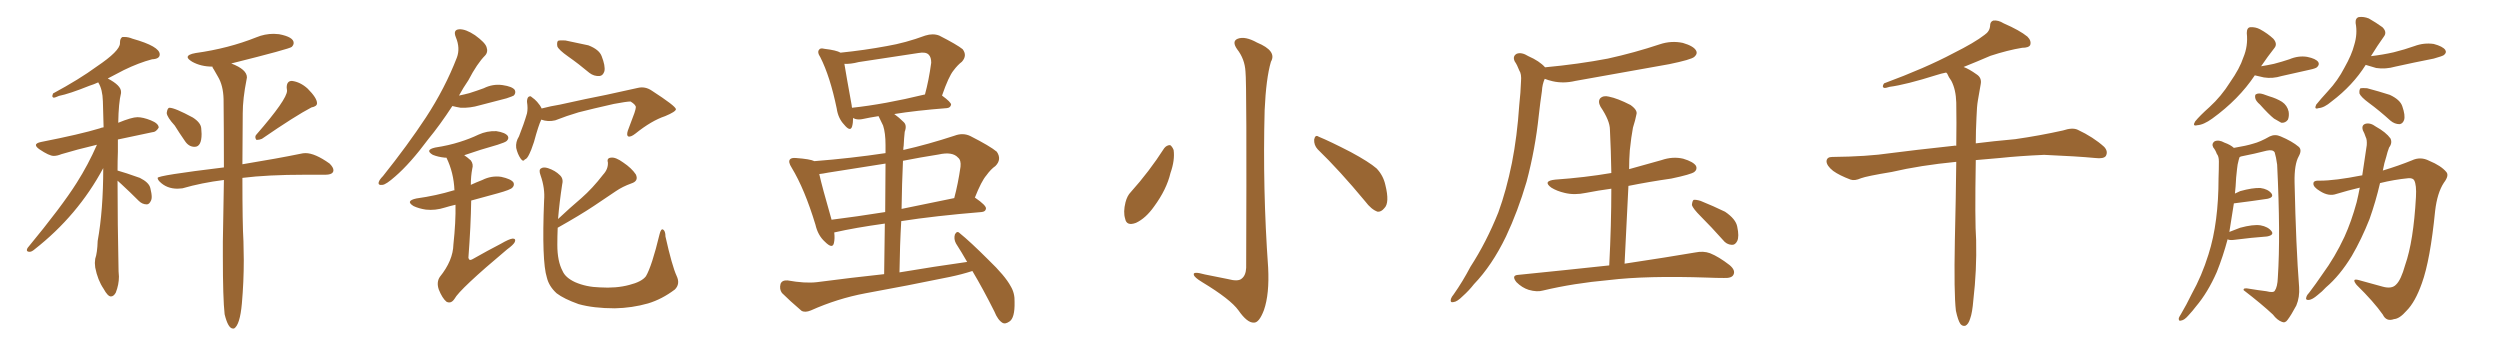 <svg xmlns="http://www.w3.org/2000/svg" xmlns:xlink="http://www.w3.org/1999/xlink" width="1050" height="150"><path fill="#996633" padding="10" d="M46.58 124.51L46.58 124.51Q45.26 124.51 43.51 121.29L43.51 121.29Q41.02 117.63 39.99 112.35L39.99 112.35L39.84 110.45L39.99 108.69Q40.87 106.20 41.02 101.22L41.02 101.22Q43.36 88.33 43.36 70.61L43.36 70.61Q32.67 90.53 14.50 104.74L14.50 104.74Q13.33 105.76 12.45 105.76L12.45 105.76Q11.28 105.76 11.28 105.03L11.28 105.03Q11.28 104.74 11.57 104.15L11.57 104.15Q26.07 86.57 32.23 76.76L32.23 76.76Q37.06 69.14 40.72 60.79L40.72 60.79Q32.08 62.84 25.78 64.75L25.78 64.75Q24.02 65.48 22.56 65.48L22.56 65.48Q20.65 65.48 16.55 62.70L16.55 62.70Q15.09 61.67 15.09 60.94L15.09 60.94Q15.09 60.06 17.29 59.62L17.29 59.62Q33.69 56.40 41.89 53.91L41.89 53.91Q42.48 53.61 43.51 53.47L43.51 53.47Q43.36 47.61 43.21 42.55Q43.07 37.50 41.31 34.72L41.31 34.72L41.31 34.57Q39.40 35.45 37.50 36.04L37.50 36.04Q29.15 39.40 24.76 40.28L24.76 40.28Q23.14 41.02 22.56 41.02L22.56 41.02Q21.97 40.87 21.97 40.28L21.97 40.28L22.27 39.26Q33.40 33.25 40.58 27.98L40.58 27.98Q50.39 21.39 50.39 18.16L50.39 18.16L50.39 17.87Q50.39 16.11 51.42 15.53L51.42 15.53L52.29 15.53Q53.91 15.53 55.66 16.26L55.66 16.26Q67.09 19.48 67.09 22.85L67.09 22.85Q67.09 24.76 63.87 24.90L63.87 24.90Q58.30 26.37 52.00 29.44L52.00 29.44L45.26 32.96Q50.83 35.89 50.83 38.53L50.83 38.53L50.83 39.11Q49.80 43.21 49.66 51.56L49.66 51.56Q55.37 49.22 57.71 49.22L57.71 49.22Q60.06 49.22 63.35 50.54Q66.65 51.86 66.65 53.61L66.65 53.61Q65.48 55.52 64.01 55.52L64.01 55.52L49.51 58.59L49.51 63.72Q49.37 67.53 49.37 71.63L49.37 71.63Q52.59 72.51 58.74 74.71L58.74 74.71Q62.55 76.61 63.13 78.96Q63.72 81.30 63.72 82.76L63.72 82.76Q63.72 83.64 63.43 84.23L63.43 84.23Q62.70 85.84 61.67 85.84L61.67 85.84Q59.77 85.84 58.30 84.38L58.30 84.38Q54.49 80.57 50.98 77.34L50.98 77.34L49.37 75.88Q49.37 93.60 49.80 113.96L49.80 113.96L49.95 116.16Q49.95 119.53 48.63 122.90L48.63 122.90Q47.75 124.51 46.58 124.51ZM81.74 61.67L81.74 61.67Q79.25 61.67 77.64 59.18L77.64 59.18Q75.29 55.81 73.39 52.73L73.39 52.73Q70.17 49.22 70.02 47.46L70.02 47.46Q70.31 45.26 71.19 45.26L71.19 45.26Q73.39 45.26 81.01 49.37L81.01 49.37Q84.38 51.56 84.52 53.91L84.52 53.91L84.67 56.25Q84.67 61.67 81.74 61.67ZM108.11 58.74L108.11 58.74L107.67 58.74Q107.23 58.15 107.23 57.57L107.23 57.57Q107.23 56.98 107.67 56.54L107.67 56.54Q120.56 41.75 120.56 38.09L120.56 38.09L120.41 36.77Q120.41 33.98 122.61 33.98L122.61 33.98Q126.12 34.42 129.20 37.21L129.20 37.21Q133.15 41.16 133.15 43.36L133.15 43.36Q133.15 44.68 130.81 45.12L130.81 45.12Q124.07 48.63 110.01 58.30L110.01 58.30Q108.98 58.74 108.11 58.74ZM98.29 137.99L98.29 137.99L97.85 137.99Q95.80 137.99 94.34 131.98L94.34 131.98Q93.60 125.39 93.60 107.67L93.60 107.67L93.60 101.51L94.04 75.59Q84.67 76.76 76.61 79.10L76.61 79.10L74.56 79.25Q70.02 79.25 67.09 76.32L67.09 76.32Q66.21 75.44 66.21 74.71L66.21 74.71Q66.21 73.68 94.04 70.31L94.04 70.31Q94.04 54.05 93.90 41.60L93.90 41.60Q93.75 35.89 91.55 32.23L91.55 32.23L89.79 29.15Q89.21 28.42 89.21 27.98L89.21 27.98Q84.38 27.98 80.71 25.93L80.71 25.93Q78.81 24.76 78.81 24.02L78.81 24.02Q78.81 22.85 82.18 22.27L82.18 22.27Q95.95 20.36 107.67 15.67L107.67 15.67Q111.18 14.21 114.99 14.21L114.99 14.21L117.19 14.36Q123.34 15.53 123.34 18.02L123.34 18.02Q123.34 18.90 122.53 19.70Q121.73 20.51 97.12 26.66L97.12 26.66Q103.71 29.15 103.71 32.52L103.71 32.52L103.56 33.40Q101.95 41.46 101.95 47.61L101.95 47.61L101.81 68.99Q116.89 66.50 126.12 64.60L126.12 64.60Q127.29 64.31 128.32 64.31L128.32 64.31Q132.28 64.31 138.43 68.70L138.43 68.70Q140.04 70.31 140.04 71.48L140.04 71.48Q140.04 73.39 136.52 73.39L136.52 73.39L128.03 73.39Q112.35 73.39 101.81 74.71L101.81 74.71Q101.81 94.19 102.25 101.37L102.25 101.37L102.39 109.28Q102.39 118.36 101.59 127.44Q100.78 136.52 98.29 137.99ZM227.49 45.56L227.49 45.56Q231.45 44.53 235.11 43.95L235.11 43.95Q246.97 41.31 254.59 39.84L254.59 39.84Q262.06 38.23 267.92 36.91L267.92 36.91Q271.00 36.18 273.78 38.09L273.78 38.09Q283.74 44.53 283.89 45.85L283.89 45.85Q283.89 46.88 279.35 48.78L279.35 48.78Q273.63 50.68 266.89 56.10L266.89 56.10Q264.84 57.71 263.82 57.28L263.82 57.28Q263.09 56.84 263.67 54.93L263.67 54.93Q265.14 51.12 266.46 47.46L266.46 47.46Q267.04 45.70 267.04 45.12L267.04 45.12Q267.19 44.09 264.84 42.63L264.84 42.63Q263.23 42.63 257.81 43.65L257.81 43.65Q248.73 45.70 243.02 47.17L243.02 47.17Q238.04 48.63 233.20 50.54L233.20 50.54Q230.13 51.27 227.34 50.24L227.34 50.24Q226.17 52.59 224.27 59.62L224.27 59.62Q222.95 63.57 222.36 64.60L222.36 64.60Q221.34 66.80 220.46 66.94L220.46 66.94Q219.73 68.12 218.70 66.65L218.70 66.65Q217.38 64.75 216.80 62.11L216.80 62.11Q216.50 59.62 217.97 57.28L217.97 57.28Q220.02 52.15 221.34 47.61L221.34 47.61Q221.78 45.56 221.34 42.77L221.34 42.77Q221.34 41.31 221.92 40.72L221.92 40.72Q222.80 40.14 223.24 40.72L223.24 40.72Q224.71 41.75 225.59 42.77L225.59 42.77Q226.90 44.24 227.49 45.56ZM238.62 23.73L238.62 23.73Q234.67 20.95 234.08 19.48L234.08 19.48Q233.79 17.72 234.38 17.14L234.38 17.14Q235.11 16.85 237.45 16.99L237.45 16.99Q242.58 18.02 247.12 19.04L247.12 19.04Q251.66 20.80 252.69 23.58L252.69 23.58Q254.30 27.69 253.86 29.88L253.86 29.88Q253.27 31.79 251.81 31.93L251.81 31.93Q249.46 32.08 247.56 30.62L247.56 30.62Q243.02 26.81 238.62 23.73ZM284.18 115.87L284.18 115.87Q285.79 119.24 283.45 121.58L283.45 121.58Q278.03 125.68 272.17 127.44L272.17 127.44Q265.43 129.35 258.25 129.49L258.25 129.49Q249.32 129.49 243.02 127.73L243.02 127.73Q236.87 125.54 233.79 123.19L233.79 123.19Q230.57 120.26 229.69 116.60L229.69 116.60Q227.49 109.72 228.52 84.23L228.52 84.23Q228.96 79.10 227.05 73.68L227.05 73.68Q226.17 71.34 227.20 70.75L227.20 70.75Q228.22 70.02 230.13 70.61L230.13 70.61Q233.20 71.63 235.11 73.54L235.11 73.54Q236.72 75 236.13 77.34L236.13 77.34Q234.96 84.96 234.38 91.99L234.38 91.99Q239.36 87.30 244.19 83.20L244.19 83.20Q248.88 79.10 253.27 73.39L253.27 73.39Q255.47 71.04 255.32 68.26L255.32 68.26Q254.74 66.36 256.64 66.21L256.64 66.21Q258.54 65.92 261.77 68.26L261.77 68.26Q265.28 70.61 267.04 73.24L267.04 73.24Q268.36 76.03 265.14 77.05L265.14 77.05Q261.47 78.37 258.69 80.27L258.69 80.27Q254.15 83.35 249.32 86.57L249.32 86.57Q243.60 90.38 234.23 95.65L234.23 95.65Q234.08 99.32 234.08 102.83L234.08 102.83Q234.08 109.72 236.28 113.82L236.28 113.82Q237.45 116.60 241.55 118.51L241.55 118.51Q246.24 120.56 251.95 120.70L251.95 120.70Q258.84 121.14 264.26 119.68L264.26 119.68Q269.53 118.36 271.29 116.02L271.29 116.02Q273.78 111.77 277.00 98.44L277.00 98.44Q277.59 95.95 278.47 96.39L278.47 96.39Q279.49 96.97 279.49 99.32L279.49 99.32Q282.28 111.77 284.18 115.87ZM189.99 44.53L189.99 44.53Q184.72 52.59 179.88 58.45L179.88 58.45Q172.27 68.70 165.97 74.12L165.97 74.12Q162.16 77.49 160.69 77.64L160.69 77.64Q158.64 77.93 159.08 76.46L159.08 76.46Q159.38 75.44 160.84 73.97L160.84 73.97Q171.24 60.94 178.86 49.37L178.86 49.37Q186.91 37.06 191.89 24.17L191.89 24.17Q193.36 20.21 191.46 15.67L191.46 15.67Q190.14 12.45 192.92 12.30L192.92 12.30Q195.56 12.16 199.51 14.79L199.51 14.79Q203.76 17.87 204.35 19.78L204.35 19.78Q205.08 21.83 203.76 23.29L203.76 23.29Q200.39 26.66 196.73 33.69L196.73 33.69Q194.53 36.91 192.77 40.14L192.77 40.14Q194.97 39.70 197.17 39.11L197.17 39.11Q200.39 38.09 203.17 37.06L203.17 37.06Q206.98 35.16 211.08 35.74L211.08 35.74Q215.19 36.33 216.21 37.79L216.21 37.79Q216.80 39.11 215.77 40.14L215.77 40.14Q215.33 40.43 212.70 41.31L212.70 41.31Q206.84 42.77 201.42 44.24L201.42 44.24Q197.46 45.41 193.51 45.26L193.51 45.26Q191.75 44.97 189.99 44.53ZM191.31 85.99L191.31 85.99L191.31 85.99Q188.82 86.57 186.91 87.16L186.91 87.16Q182.81 88.48 178.86 88.04L178.86 88.04Q175.93 87.60 173.73 86.57L173.73 86.57Q170.07 84.38 174.90 83.35L174.90 83.35Q183.25 82.18 190.43 79.98L190.43 79.98Q190.72 79.83 190.87 79.98L190.87 79.98Q190.58 72.51 187.50 66.21L187.50 66.21Q186.91 66.21 186.77 66.21L186.77 66.21Q183.98 65.92 181.79 65.04L181.79 65.04Q178.27 62.99 182.81 61.96L182.81 61.96Q188.53 61.08 193.07 59.62L193.07 59.62Q197.31 58.30 200.98 56.54L200.98 56.54Q204.49 54.93 208.45 55.08L208.45 55.08Q212.26 55.66 213.28 57.13L213.28 57.13Q213.87 58.15 212.84 59.18L212.84 59.18Q212.26 59.77 209.03 60.79L209.03 60.79Q201.71 62.84 194.97 65.19L194.97 65.19Q196.29 66.06 197.75 67.38L197.75 67.38Q198.93 68.99 198.34 70.90L198.34 70.90Q197.75 73.97 197.75 77.64L197.75 77.64Q199.95 76.61 202.59 75.59L202.59 75.59Q206.40 73.68 210.50 74.27L210.50 74.27Q214.60 75.15 215.63 76.61L215.63 76.61Q216.21 77.78 215.19 78.81L215.19 78.81Q214.45 79.69 209.18 81.15L209.18 81.15Q203.32 82.76 197.90 84.23L197.90 84.23Q197.75 94.92 196.73 108.25L196.73 108.25Q197.02 109.72 198.49 108.84L198.49 108.84Q204.93 105.18 210.35 102.39L210.35 102.39Q213.87 100.34 215.33 100.20L215.33 100.20Q216.80 100.20 216.21 101.66L216.21 101.66Q215.63 102.83 212.99 104.74L212.99 104.74Q193.07 121.44 190.87 125.54L190.87 125.54Q189.40 127.73 187.50 126.71L187.50 126.71Q185.74 125.24 184.28 121.58L184.28 121.58Q183.25 118.51 184.72 116.31L184.72 116.31Q190.28 109.42 190.43 102.69L190.43 102.69Q191.46 93.16 191.31 85.99ZM395.65 40.14L395.65 40.14Q399.46 42.92 399.46 43.95L399.46 43.95Q399.17 45.26 397.71 45.41L397.71 45.41Q384.52 46.44 375.59 47.90L375.59 47.90Q377.64 49.37 379.54 51.27L379.54 51.27Q381.01 52.59 379.98 55.37L379.98 55.37Q379.69 58.01 379.54 61.23L379.54 61.23Q379.39 61.96 379.39 62.99L379.39 62.99Q389.79 60.64 400.93 56.98L400.93 56.98Q404.44 55.66 407.52 57.13L407.52 57.13Q415.87 61.38 418.65 63.72L418.65 63.72Q420.85 66.94 418.07 69.73L418.07 69.73Q416.16 71.04 414.26 73.68L414.26 73.68Q412.21 76.03 409.42 83.06L409.42 83.06Q409.57 83.06 409.57 83.06L409.57 83.06Q414.26 86.28 414.11 87.60L414.11 87.60Q413.96 88.92 412.21 89.06L412.21 89.06Q392.58 90.67 378.52 92.87L378.52 92.87Q377.93 102.98 377.78 114.40L377.78 114.40Q392.58 111.91 406.20 110.01L406.20 110.01Q403.86 105.91 401.51 102.25L401.51 102.25Q400.49 100.34 401.07 98.44L401.07 98.44Q401.95 96.83 402.98 97.85L402.98 97.85Q407.52 101.51 415.14 109.13L415.14 109.13Q422.17 115.87 424.51 120.26L424.51 120.26Q426.27 123.19 426.12 126.86L426.12 126.86Q426.27 133.59 423.93 135.06L423.93 135.06Q422.17 136.23 421.14 135.64L421.14 135.64Q419.09 134.47 417.63 130.81L417.63 130.81Q412.94 121.44 408.40 113.82L408.40 113.82Q403.86 115.28 398.88 116.31L398.88 116.31Q381.15 119.97 363.43 123.19L363.43 123.19Q351.71 125.39 340.58 130.37L340.58 130.37Q338.09 131.40 336.62 130.52L336.62 130.52Q331.64 126.27 328.42 123.05L328.42 123.05Q327.25 121.44 327.83 119.24L327.83 119.24Q328.42 117.63 330.76 117.77L330.76 117.77Q338.09 119.09 343.07 118.51L343.07 118.51Q357.71 116.60 371.34 115.14L371.34 115.14Q371.48 102.83 371.63 93.90L371.63 93.90Q359.03 95.65 350.68 97.56L350.68 97.56Q350.39 97.56 350.39 97.71L350.39 97.71Q350.68 100.20 350.24 102.10L350.24 102.10Q349.66 104.74 346.44 101.51L346.44 101.51Q343.51 98.88 342.48 94.34L342.48 94.34Q337.94 79.39 332.52 70.46L332.52 70.46Q330.91 67.97 331.79 66.94L331.79 66.94Q332.37 66.21 334.28 66.36L334.28 66.36Q340.28 66.80 342.04 67.68L342.04 67.68Q357.28 66.50 371.92 64.31L371.92 64.31Q371.92 61.82 371.92 60.94L371.92 60.94Q371.92 55.81 370.90 52.73L370.90 52.73Q369.87 50.68 368.99 48.78L368.99 48.78Q365.19 49.37 362.55 49.95L362.55 49.95Q360.64 50.39 359.18 49.95L359.18 49.95Q358.45 49.66 358.30 49.51L358.30 49.51Q358.30 51.71 357.86 53.17L357.86 53.17Q357.13 55.52 354.49 52.29L354.49 52.29Q352.00 49.66 351.42 45.56L351.42 45.56Q348.63 32.08 344.53 24.02L344.53 24.02Q343.07 21.83 344.09 20.80L344.09 20.80Q344.53 20.07 346.29 20.51L346.29 20.51Q351.27 21.09 353.03 22.12L353.03 22.12Q363.13 21.09 372.51 19.34L372.51 19.34Q380.27 18.02 388.62 14.94L388.62 14.94Q391.85 13.92 394.48 14.94L394.48 14.94Q401.95 18.75 404.30 20.65L404.30 20.65Q406.35 23.29 404.00 25.93L404.00 25.93Q402.25 27.25 400.49 29.59L400.49 29.59Q398.44 32.08 395.65 40.14ZM360.64 26.07L360.64 26.07Q357.28 26.95 354.64 26.81L354.64 26.81Q355.37 31.35 357.71 44.24L357.71 44.24Q357.71 44.68 357.86 45.26L357.86 45.26Q371.48 43.80 388.33 39.70L388.33 39.70Q388.33 39.70 388.48 39.70L388.48 39.70Q390.09 33.84 391.11 26.37L391.11 26.37Q391.11 24.02 390.09 23.00L390.09 23.00Q388.92 21.68 385.69 22.27L385.69 22.27Q373.54 24.17 360.64 26.07ZM371.78 89.06L371.78 89.06Q371.92 75.73 371.92 68.70L371.92 68.70Q359.77 70.61 347.75 72.51L347.75 72.51Q345.56 72.95 344.09 73.10L344.09 73.10Q345.26 78.37 349.22 92.14L349.22 92.14Q349.22 92.14 349.22 92.29L349.22 92.29Q359.77 90.97 371.78 89.06ZM379.25 67.53L379.25 67.53L379.25 67.53Q378.81 77.05 378.66 87.74L378.66 87.74Q389.21 85.55 400.78 83.20L400.78 83.20Q402.39 77.20 403.42 70.02L403.42 70.02Q403.71 67.24 402.39 66.21L402.39 66.21Q400.05 63.57 394.19 64.89L394.19 64.89Q386.72 66.06 379.25 67.53ZM523.10 30.03L523.10 30.03Q522.80 24.76 519.58 20.65L519.58 20.65Q517.24 17.29 519.87 16.26L519.87 16.26Q522.95 15.09 527.93 17.87L527.93 17.87Q536.43 21.39 533.79 25.93L533.79 25.93Q531.74 32.96 531.15 46.29L531.15 46.29Q530.27 79.39 532.62 112.35L532.62 112.35Q533.20 123.49 530.86 130.22L530.86 130.22Q528.81 135.64 526.61 135.50L526.61 135.50Q523.83 135.64 520.17 130.37L520.17 130.37Q516.80 125.68 504.93 118.51L504.93 118.51Q501.56 116.46 501.42 115.43L501.42 115.43Q500.83 113.82 506.10 115.28L506.10 115.28Q510.64 116.16 515.63 117.19L515.63 117.19Q520.02 118.36 521.48 117.04L521.48 117.04Q523.24 115.72 523.39 112.50L523.39 112.50Q523.68 35.01 523.10 30.03ZM488.96 62.26L488.96 62.26Q489.99 60.94 491.46 60.94L491.46 60.94Q492.33 61.52 492.92 62.99L492.92 62.99Q493.51 67.24 491.60 72.66L491.60 72.66Q489.99 79.54 484.72 86.72L484.72 86.72Q481.20 91.70 477.10 93.60L477.10 93.60Q473.14 95.07 472.56 91.85L472.56 91.85Q471.68 89.06 472.71 84.96L472.71 84.96Q473.44 82.18 474.90 80.71L474.90 80.71Q482.67 72.07 488.96 62.26ZM553.42 62.70L553.42 62.70L553.42 62.70Q551.81 60.94 551.95 58.59L551.95 58.59Q552.39 56.40 553.86 57.42L553.86 57.42Q558.54 59.33 567.33 63.87L567.33 63.87Q574.95 67.97 578.17 70.75L578.17 70.75Q580.96 73.68 581.84 77.64L581.84 77.64Q583.74 85.25 581.40 87.45L581.40 87.45Q580.08 89.06 578.61 88.92L578.61 88.92Q575.98 88.04 573.34 84.52L573.34 84.52Q562.65 71.63 553.42 62.70ZM648.93 28.27L648.93 28.27Q662.99 26.95 675.29 24.61L675.29 24.61Q686.57 22.12 697.12 18.60L697.12 18.60Q701.95 16.99 706.79 18.02L706.79 18.02Q711.33 19.34 712.35 21.24L712.35 21.24Q713.09 22.56 711.62 23.88L711.62 23.88Q710.30 25.05 701.07 26.95L701.07 26.95Q681.01 30.47 661.67 33.98L661.67 33.98Q656.69 35.16 652.15 34.13L652.15 34.13Q650.24 33.69 648.78 33.11L648.78 33.11Q647.75 35.45 647.61 38.23L647.61 38.23Q646.88 43.07 646.29 48.49L646.29 48.49Q644.82 62.55 641.16 76.32L641.16 76.32Q637.50 88.77 632.52 99.32L632.52 99.32Q626.66 111.47 619.04 119.38L619.04 119.38Q616.99 122.02 614.36 124.37L614.36 124.37Q612.01 126.71 610.55 126.86L610.55 126.86Q608.94 127.29 609.38 125.54L609.38 125.54Q609.67 124.66 610.55 123.63L610.55 123.63Q614.36 118.21 617.58 112.06L617.58 112.06Q624.32 101.66 629.30 89.21L629.30 89.21Q632.67 79.98 635.01 68.41L635.01 68.41Q637.21 57.28 638.09 44.09L638.09 44.09Q638.67 38.82 638.82 34.28L638.82 34.28Q639.11 31.05 638.09 29.59L638.09 29.59Q637.21 27.25 636.18 25.78L636.18 25.78Q635.16 23.58 637.06 22.56L637.06 22.56Q639.11 21.83 641.89 23.58L641.89 23.58Q646.58 25.63 648.93 28.27ZM675.88 111.47L675.88 111.47Q676.76 94.34 676.76 79.25L676.76 79.25Q671.34 79.98 666.06 81.01L666.06 81.01Q661.23 82.03 657.13 81.01L657.13 81.01Q653.91 80.27 651.56 78.81L651.56 78.81Q647.75 76.03 653.17 75.44L653.17 75.44Q665.63 74.56 676.76 72.66L676.76 72.66Q676.61 63.28 676.17 54.49L676.17 54.49Q676.17 50.68 672.22 44.82L672.22 44.82Q671.04 42.63 672.07 41.31L672.07 41.31Q673.39 39.99 675.73 40.58L675.73 40.58Q679.39 41.31 684.81 44.09L684.81 44.09Q687.89 46.29 687.30 48.05L687.30 48.05Q686.87 50.39 685.84 53.61L685.84 53.61Q685.11 57.42 684.52 63.13L684.52 63.13Q684.23 66.94 684.23 71.04L684.23 71.04Q691.11 69.14 697.85 67.24L697.85 67.24Q702.54 65.63 706.93 66.65L706.93 66.65Q711.33 67.97 712.35 69.73L712.35 69.73Q712.94 71.19 711.62 72.22L711.62 72.22Q710.30 73.24 701.95 75L701.95 75Q692.72 76.32 683.94 78.08L683.94 78.08Q683.20 93.90 682.32 110.74L682.32 110.74Q700.78 107.96 711.91 106.05L711.91 106.05Q715.43 105.32 718.21 106.35L718.21 106.35Q721.88 107.81 726.42 111.33L726.42 111.33Q729.05 113.53 728.03 115.43L728.03 115.43Q727.29 116.89 724.07 116.75L724.07 116.75Q720.85 116.75 717.33 116.60L717.33 116.60Q691.55 115.72 675.73 117.63L675.73 117.63Q660.94 118.95 648.05 122.02L648.05 122.02Q645.56 122.75 642.04 121.73L642.04 121.73Q639.26 120.85 636.91 118.51L636.91 118.51Q634.57 115.58 637.79 115.43L637.79 115.43Q658.15 113.38 675.88 111.47ZM714.26 90.82L714.26 90.82L714.26 90.82Q711.04 87.60 710.60 86.13L710.60 86.13Q710.74 84.38 711.33 83.94L711.33 83.94Q712.35 83.79 714.26 84.38L714.26 84.38Q719.68 86.57 724.51 88.92L724.51 88.92Q729.05 91.99 729.64 95.21L729.64 95.21Q730.52 99.32 729.64 101.22L729.64 101.22Q728.76 102.98 727.29 102.83L727.29 102.83Q725.10 102.69 723.63 100.78L723.63 100.78Q718.80 95.36 714.26 90.82ZM821.48 130.52L821.48 130.52L821.48 130.52Q820.61 123.19 821.04 101.07L821.04 101.07Q821.48 82.62 821.63 67.97L821.63 67.97Q806.54 69.43 794.53 72.22L794.53 72.22Q783.98 73.97 781.64 74.85L781.64 74.85Q779.00 76.03 777.25 75.44L777.25 75.44Q772.56 73.68 769.92 71.78L769.92 71.78Q767.14 69.58 767.14 67.68L767.14 67.68Q767.29 65.92 769.48 65.92L769.48 65.92Q784.28 65.77 794.09 64.31L794.09 64.31Q803.03 63.13 820.61 61.23L820.61 61.23Q821.04 61.08 821.63 61.23L821.63 61.23Q821.78 51.12 821.63 43.07L821.63 43.07Q821.48 37.65 819.58 33.98L819.58 33.98Q818.41 32.37 817.82 30.91L817.82 30.91Q817.53 30.62 817.38 30.47L817.38 30.47Q815.19 30.91 813.43 31.49L813.43 31.49Q800.39 35.60 793.65 36.47L793.65 36.47Q791.89 37.06 791.31 36.91L791.31 36.91Q790.28 36.47 791.31 35.01L791.31 35.01Q808.74 28.56 820.31 22.41L820.31 22.41Q829.39 17.87 833.50 14.65L833.50 14.65Q835.69 13.18 835.84 10.84L835.84 10.84Q835.84 9.08 837.16 8.64L837.16 8.64Q839.21 8.35 841.55 9.81L841.55 9.81Q848.29 12.74 851.51 15.38L851.51 15.38Q853.27 17.14 852.69 18.90L852.69 18.90Q852.10 20.07 849.32 20.07L849.32 20.07Q843.16 21.09 835.99 23.44L835.99 23.44Q830.57 25.78 824.71 28.13L824.71 28.13Q827.05 29.00 830.13 31.20L830.13 31.20Q832.47 32.67 831.88 35.45L831.88 35.45Q831.30 38.53 830.71 42.19L830.71 42.19Q830.27 44.68 830.13 49.22L830.13 49.22Q829.83 54.93 829.83 60.21L829.83 60.21Q836.72 59.33 846.39 58.45L846.39 58.45Q856.64 56.98 866.46 54.79L866.46 54.79Q870.41 53.47 872.61 54.49L872.61 54.49Q879.20 57.57 883.74 61.67L883.74 61.67Q885.50 63.57 884.47 65.48L884.47 65.48Q883.59 66.80 879.93 66.36L879.93 66.36Q872.31 65.63 858.54 65.04L858.54 65.04Q848.29 65.48 839.94 66.36L839.94 66.36Q834.81 66.80 829.83 67.24L829.83 67.24Q829.39 92.87 829.98 100.93L829.98 100.93Q830.27 113.53 828.81 125.98L828.81 125.98Q828.37 131.40 827.49 133.74L827.49 133.74Q826.76 136.23 825.44 136.82L825.44 136.82Q824.27 137.11 823.39 136.08L823.39 136.08Q822.36 134.62 821.48 130.52ZM947.02 31.64L947.02 31.64Q940.28 41.75 929.15 49.80L929.15 49.80Q925.49 52.44 922.85 52.59L922.85 52.59Q920.65 53.17 921.97 50.98L921.97 50.98Q923.88 48.63 927.98 44.97L927.98 44.97Q932.96 40.43 936.62 34.57L936.62 34.57Q940.72 28.71 942.19 24.17L942.19 24.17Q944.24 19.34 943.65 13.92L943.65 13.92Q943.65 11.57 945.12 11.43L945.12 11.43Q947.31 11.28 949.22 12.30L949.22 12.30Q952.44 14.06 954.79 16.26L954.79 16.26Q956.69 18.46 955.22 20.21L955.22 20.21Q952.44 23.73 949.66 27.83L949.66 27.83Q952.44 27.39 955.08 26.81L955.08 26.81Q958.45 25.93 961.52 24.90L961.52 24.90Q965.33 23.29 968.99 23.88L968.99 23.88Q972.66 24.61 973.68 26.07L973.68 26.07Q974.27 27.10 973.24 28.13L973.24 28.13Q972.80 28.71 970.02 29.30L970.02 29.30Q964.16 30.62 958.30 31.93L958.30 31.93Q954.49 33.11 950.83 32.52L950.83 32.52Q948.78 32.08 947.02 31.64ZM949.22 43.95L949.22 43.95Q947.31 42.33 947.17 41.02L947.17 41.02Q947.02 39.70 947.61 39.55L947.61 39.55Q948.63 38.96 950.54 39.55L950.54 39.55Q951.71 39.99 953.03 40.43L953.03 40.43Q956.10 41.31 958.45 42.77L958.45 42.77Q960.64 44.24 961.23 46.88L961.23 46.88Q961.52 48.78 960.94 50.24L960.94 50.24Q959.91 51.71 958.15 51.56L958.15 51.56Q956.98 50.83 955.08 49.80L955.08 49.80Q952.88 48.05 949.22 43.95ZM993.60 27.25L993.60 27.25Q988.18 35.89 979.25 42.63L979.25 42.63Q976.17 45.26 973.83 45.41L973.83 45.41Q971.78 46.14 972.80 43.95L972.80 43.95Q974.56 41.75 977.78 38.23L977.78 38.23Q981.88 33.84 984.67 28.42L984.67 28.42Q987.74 23.00 988.77 18.90L988.77 18.90Q990.23 14.21 989.36 9.67L989.36 9.67Q989.21 7.62 990.67 7.18L990.67 7.18Q992.72 6.88 994.92 7.76L994.92 7.76Q998.00 9.52 1000.63 11.43L1000.63 11.43Q1002.69 13.48 1001.22 15.38L1001.22 15.38Q998.58 19.04 995.80 23.58L995.80 23.58Q1000.78 23.00 1005.32 21.97L1005.32 21.97Q1010.01 20.80 1014.11 19.34L1014.11 19.34Q1018.07 17.87 1022.17 18.46L1022.17 18.46Q1025.98 19.48 1027.00 20.95L1027.00 20.95Q1027.73 22.12 1026.42 23.14L1026.42 23.14Q1025.83 23.58 1022.17 24.61L1022.17 24.61Q1013.96 26.22 1006.05 27.98L1006.05 27.98Q1001.95 29.15 998.00 28.56L998.00 28.56Q995.51 27.83 993.60 27.25ZM994.92 43.21L994.92 43.21Q991.55 40.72 990.97 39.26L990.97 39.26Q990.82 37.65 991.41 37.06L991.41 37.06Q992.29 36.91 994.19 37.06L994.19 37.06Q999.17 38.38 1003.71 39.84L1003.71 39.84Q1008.11 41.89 1008.98 44.68L1008.98 44.68Q1010.30 48.49 1009.72 50.39L1009.72 50.39Q1009.13 52.00 1007.81 52.15L1007.81 52.15Q1005.76 52.15 1004.00 50.68L1004.00 50.68Q999.32 46.44 994.92 43.21ZM935.60 100.49L935.60 100.49Q933.69 107.67 931.05 114.26L931.05 114.26Q927.25 122.90 922.27 128.76L922.27 128.76Q920.95 130.52 919.19 132.42L919.19 132.42Q917.43 134.47 916.11 134.62L916.11 134.62Q914.94 135.06 915.09 133.59L915.09 133.59Q915.38 132.86 915.97 131.98L915.97 131.98Q918.31 128.03 920.51 123.49L920.51 123.49Q924.76 115.87 927.54 106.93L927.54 106.93Q929.74 100.05 930.76 91.99L930.76 91.99Q931.79 84.08 931.79 74.85L931.79 74.85Q931.93 71.04 931.93 67.82L931.93 67.82Q931.93 65.63 931.05 64.60L931.05 64.60Q930.47 62.99 929.59 61.96L929.59 61.96Q928.71 60.35 930.18 59.33L930.18 59.33Q931.93 58.59 934.28 59.91L934.28 59.91Q936.77 60.79 938.23 62.11L938.23 62.11Q943.51 61.23 946.29 60.35L946.29 60.35Q949.22 59.62 953.32 57.28L953.32 57.28Q955.52 56.25 957.86 57.28L957.86 57.28Q962.70 59.33 965.48 61.67L965.48 61.67Q966.94 62.99 965.48 65.63L965.48 65.63Q963.57 68.99 963.72 76.61L963.72 76.61Q964.31 103.86 965.63 120.56L965.63 120.56Q965.92 124.80 964.45 128.32L964.45 128.32Q962.26 132.42 960.79 134.33L960.79 134.33Q959.77 135.79 958.45 135.21L958.45 135.21Q956.40 134.47 954.64 132.13L954.64 132.13Q949.95 127.73 942.33 121.88L942.33 121.88Q942.04 120.70 944.82 121.29L944.82 121.29Q948.34 121.88 951.86 122.31L951.86 122.31Q954.79 123.05 955.37 122.17L955.37 122.17Q956.54 120.56 956.69 116.60L956.69 116.60Q957.86 98.73 956.40 69.14L956.40 69.14Q955.96 65.92 955.37 64.01L955.37 64.01Q954.64 62.70 952.00 63.28L952.00 63.28Q946.88 64.60 941.60 65.63L941.60 65.63Q941.16 65.63 940.58 66.06L940.58 66.06Q940.43 66.50 940.28 67.09L940.28 67.09Q939.70 69.14 939.55 71.04L939.55 71.04Q939.11 74.56 938.96 78.22L938.96 78.22Q938.82 79.83 938.67 81.30L938.67 81.30Q939.84 80.71 940.87 80.27L940.87 80.27Q946.14 78.81 949.37 78.96L949.37 78.96Q952.59 79.39 954.05 81.30L954.05 81.30Q955.08 82.91 952.29 83.50L952.29 83.50Q946.44 84.38 938.38 85.40L938.38 85.40Q938.38 85.40 938.23 85.40L938.23 85.40Q937.35 91.26 936.33 97.41L936.33 97.41Q938.53 96.53 940.87 95.65L940.87 95.65Q946.29 94.19 949.37 94.63L949.37 94.63Q952.59 95.21 954.05 97.12L954.05 97.12Q955.22 98.73 952.15 99.32L952.15 99.32Q946.00 99.76 937.94 100.78L937.94 100.78Q936.18 100.93 935.60 100.49ZM991.11 78.81L991.11 78.81L991.11 78.81Q986.13 79.98 981.30 81.45L981.30 81.45Q978.08 82.62 974.41 80.27L974.41 80.27Q971.48 78.52 971.63 77.05L971.63 77.05Q971.63 75.73 974.27 75.88L974.27 75.88Q980.71 75.88 991.85 73.68L991.85 73.68Q991.99 73.68 992.14 73.68L992.14 73.68Q992.58 70.61 993.02 67.82L993.02 67.82Q993.60 64.16 994.04 60.94L994.04 60.94Q994.19 58.59 993.60 57.57L993.60 57.57Q993.02 55.81 992.43 54.79L992.43 54.79Q991.70 52.59 993.46 52.00L993.46 52.00Q995.51 51.42 997.85 53.17L997.85 53.17Q1002.10 55.52 1004.00 58.15L1004.00 58.15Q1004.88 60.06 1003.42 61.96L1003.42 61.96Q1002.69 63.87 1002.25 65.77L1002.25 65.77Q1001.37 68.41 1000.78 71.63L1000.78 71.63Q1007.52 69.58 1012.94 67.38L1012.94 67.38Q1016.60 65.63 1020.26 67.53L1020.26 67.53Q1025.24 69.58 1027.44 72.22L1027.44 72.22Q1028.76 73.68 1026.42 76.76L1026.42 76.76Q1023.63 81.01 1022.75 88.62L1022.75 88.62Q1020.70 109.28 1017.19 118.95L1017.19 118.95Q1014.40 126.86 1010.74 130.52L1010.74 130.52Q1007.81 133.89 1005.47 134.03L1005.47 134.03Q1002.25 135.21 1000.78 132.13L1000.78 132.13Q996.97 126.71 989.79 119.68L989.79 119.68Q987.45 116.75 990.67 117.63L990.67 117.63Q995.51 118.95 1000.78 120.41L1000.78 120.41Q1004.59 121.44 1006.35 119.53L1006.35 119.53Q1008.40 117.63 1010.16 111.33L1010.16 111.33Q1013.67 101.37 1014.70 82.76L1014.70 82.76Q1014.99 77.64 1013.96 75.73L1013.96 75.73Q1013.38 74.71 1011.47 74.85L1011.47 74.85Q1005.47 75.44 999.61 76.90L999.61 76.90Q997.85 84.52 995.21 91.99L995.21 91.99Q991.85 100.49 987.74 107.52L987.74 107.52Q982.76 115.72 976.90 120.70L976.90 120.70Q975.29 122.46 973.39 123.93L973.39 123.93Q971.19 125.83 969.73 125.98L969.73 125.98Q968.12 126.12 968.70 124.66L968.70 124.66Q968.99 123.78 969.87 122.90L969.87 122.90Q972.66 119.24 975.44 115.14L975.44 115.14Q980.71 107.96 984.67 99.46L984.67 99.46Q987.60 93.02 989.79 84.96L989.79 84.96Q990.53 81.88 991.11 78.81Z"/></svg>